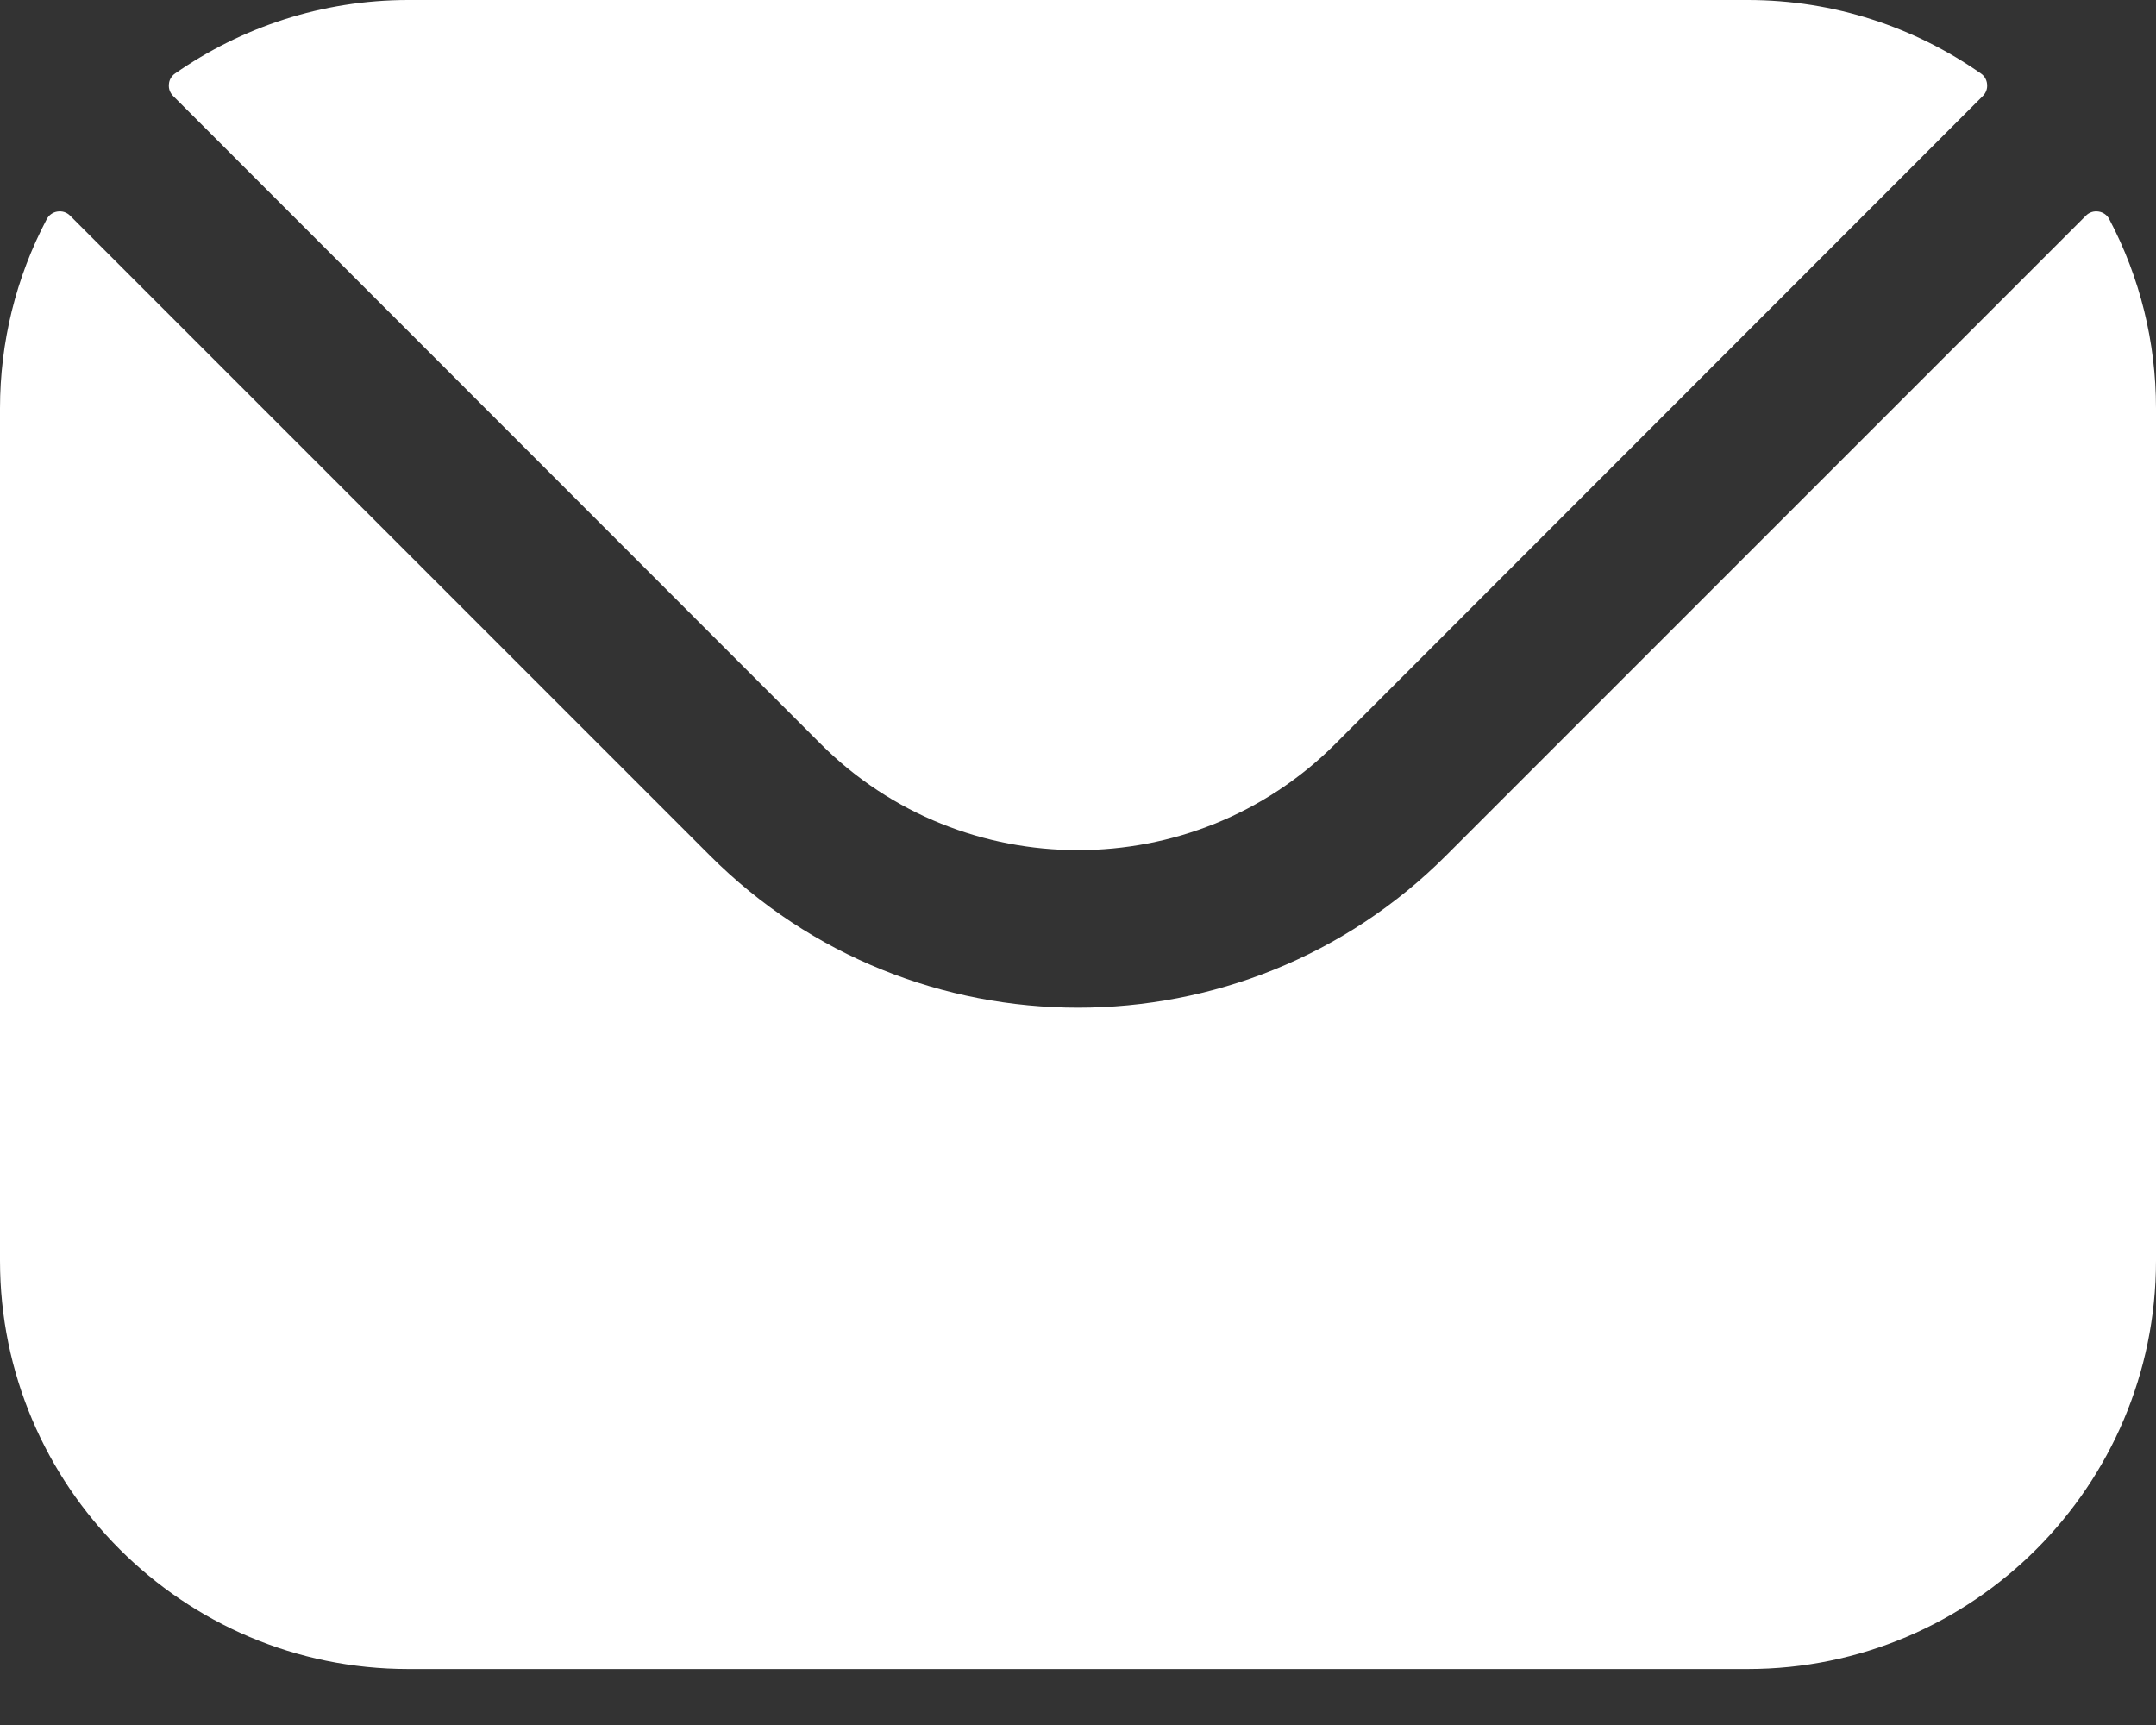 <svg width="20" height="16" viewBox="0 0 20 16" fill="none" xmlns="http://www.w3.org/2000/svg">
<rect x="0" y="0" width="20" height="16" fill="#333333" stroke="none"/>
<path fill-rule="evenodd" clip-rule="evenodd" d="M1.606 0.89L7.617 6.904C8.928 8.212 11.071 8.213 12.383 6.904L18.394 0.89C18.408 0.876 18.419 0.859 18.426 0.84C18.433 0.821 18.435 0.801 18.433 0.781C18.432 0.761 18.425 0.742 18.416 0.725C18.405 0.707 18.392 0.692 18.375 0.681C17.762 0.253 17.016 0 16.213 0H3.787C2.984 0 2.238 0.254 1.625 0.681C1.608 0.692 1.595 0.707 1.584 0.725C1.574 0.742 1.568 0.761 1.567 0.781C1.565 0.801 1.567 0.821 1.574 0.84C1.581 0.859 1.592 0.876 1.606 0.89ZM1.20583e-06 3.787C-0 3.176 0.148 2.574 0.433 2.034C0.443 2.015 0.457 1.998 0.474 1.986C0.492 1.973 0.512 1.965 0.533 1.962C0.554 1.959 0.576 1.96 0.597 1.967C0.617 1.974 0.636 1.985 0.651 2.001L6.585 7.935C8.465 9.817 11.534 9.818 13.415 7.935L19.349 2.001C19.364 1.985 19.383 1.974 19.403 1.967C19.424 1.96 19.445 1.959 19.467 1.962C19.488 1.965 19.508 1.973 19.526 1.986C19.543 1.998 19.558 2.015 19.567 2.034C19.852 2.574 20 3.176 20 3.787V11.693C20 13.783 18.3 15.481 16.213 15.481H3.787C1.7 15.481 1.20583e-06 13.783 1.20583e-06 11.693V3.787Z" fill="white"/>
</svg>
